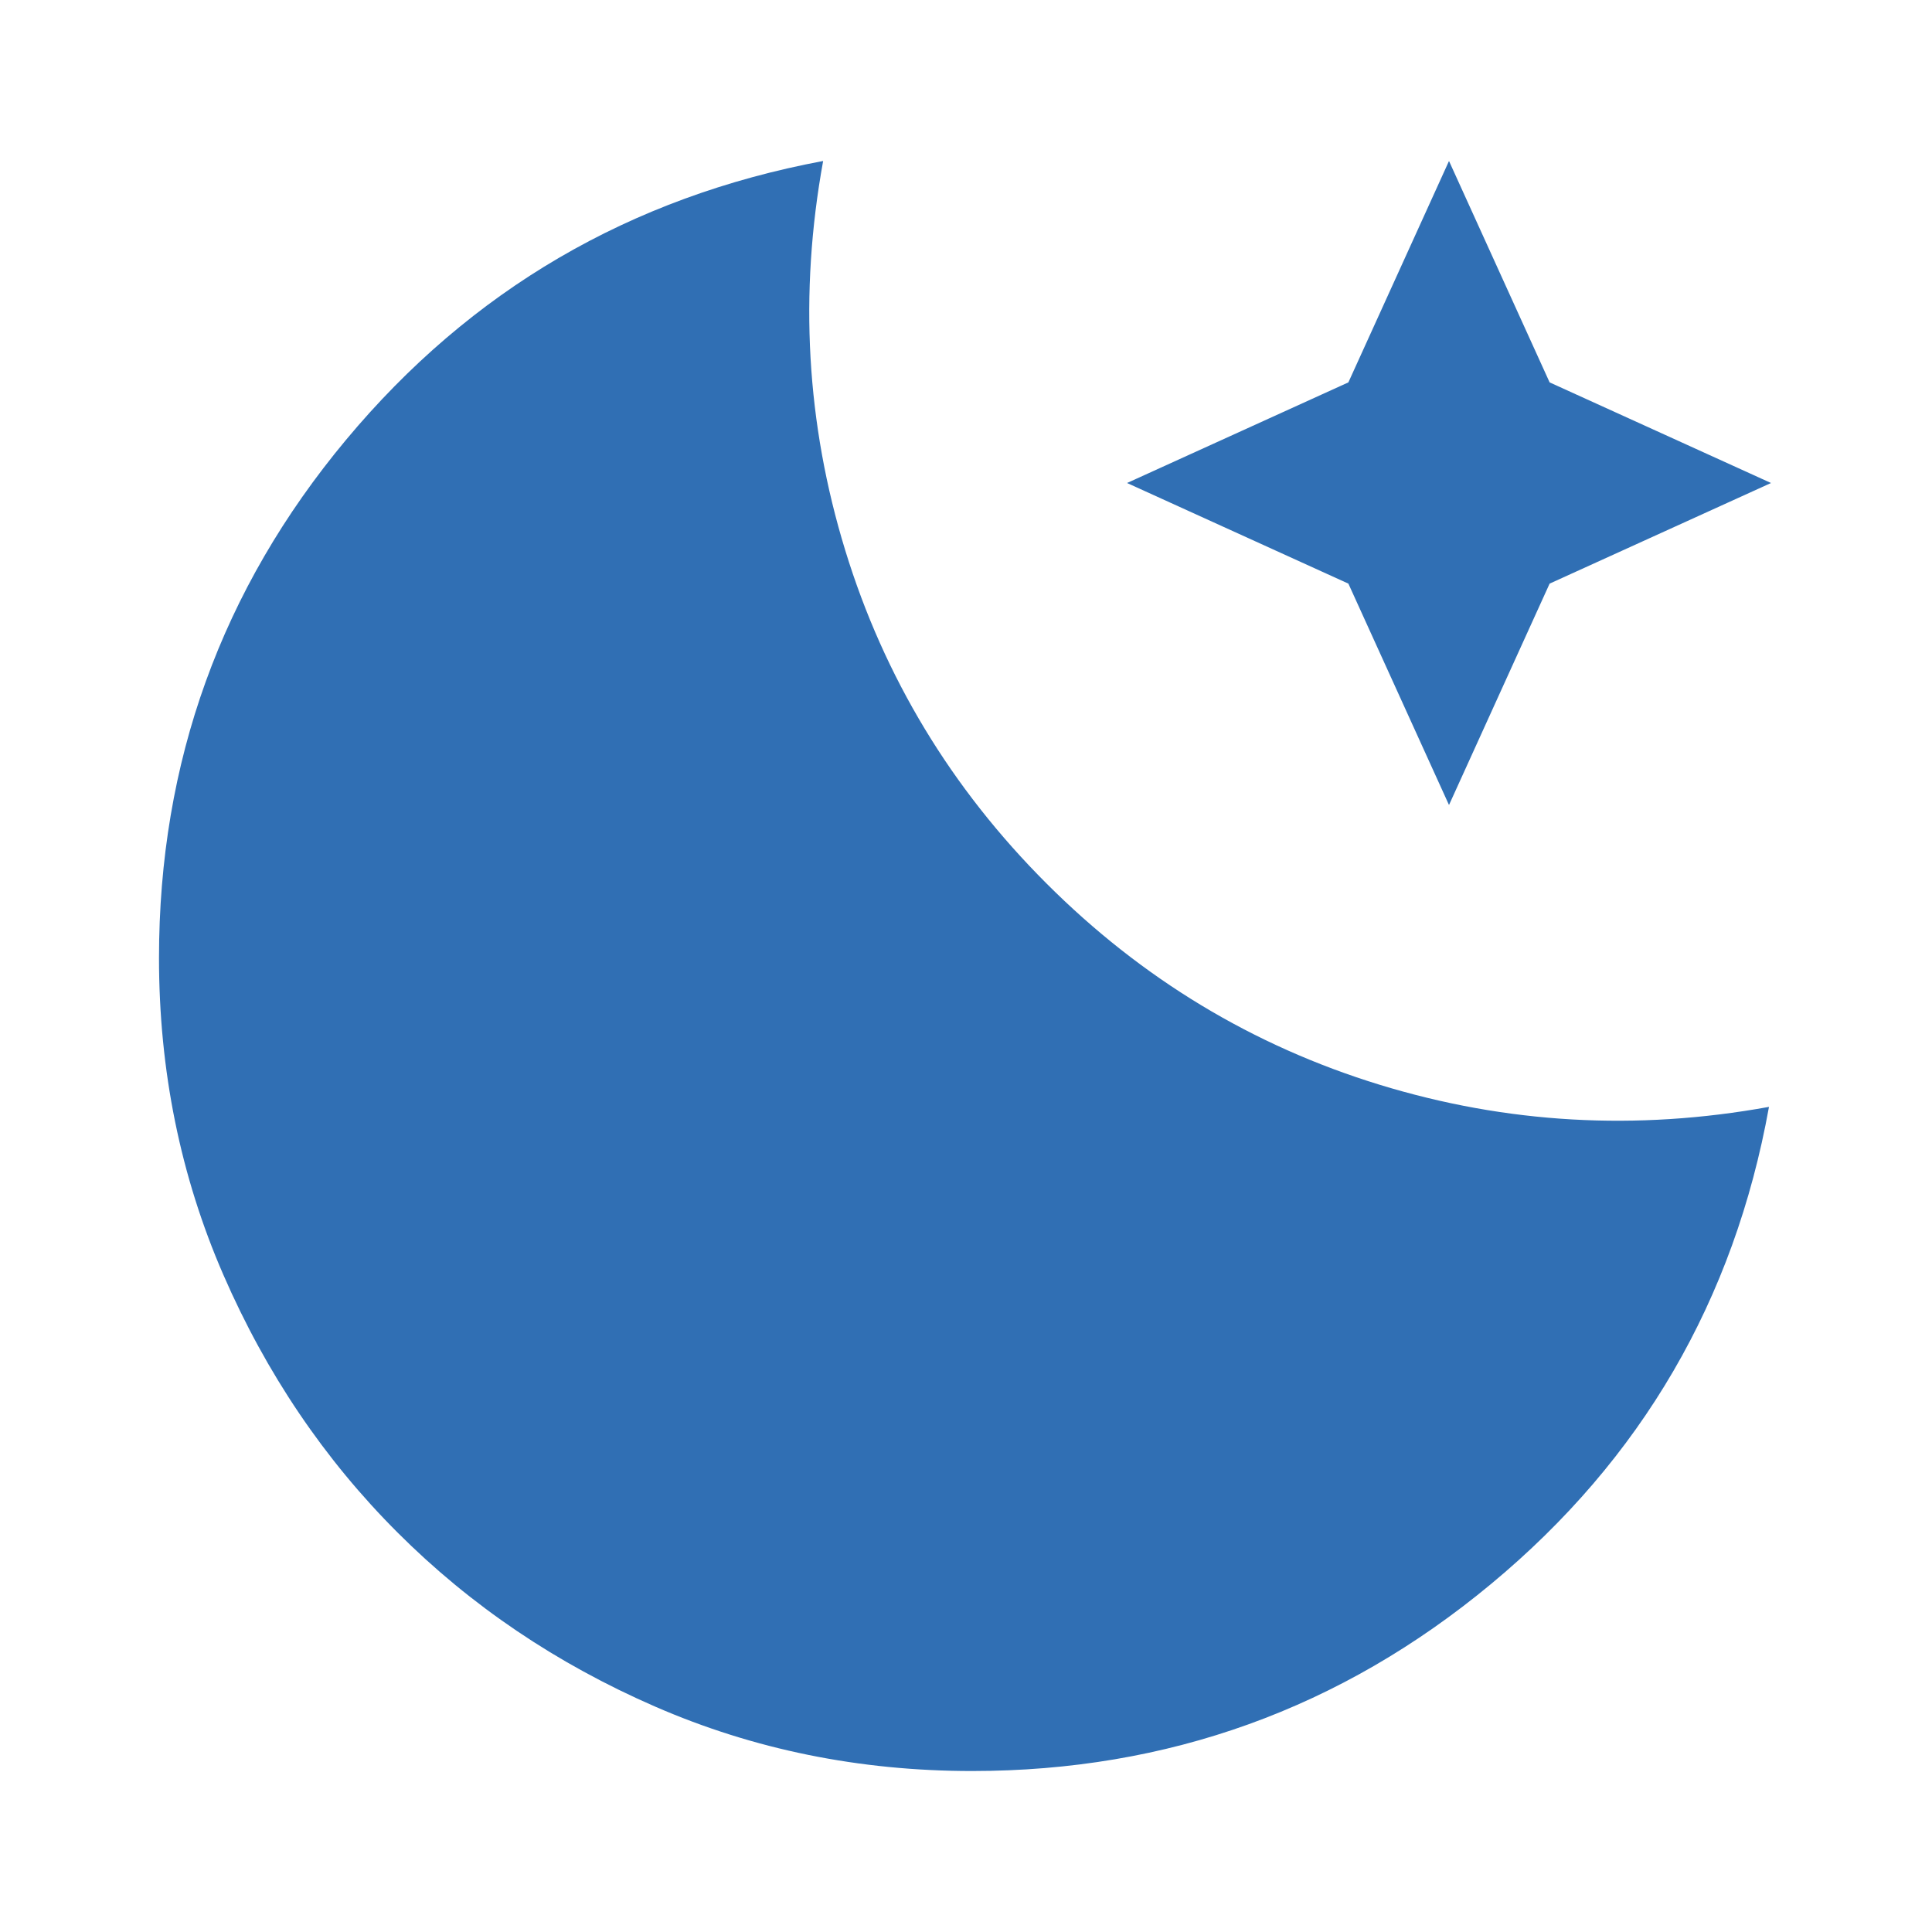 <svg width="37" height="37" viewBox="0 0 37 37" fill="none" xmlns="http://www.w3.org/2000/svg">
<path d="M18.616 33.917C16.457 33.917 14.434 33.505 12.546 32.683C10.658 31.861 9.014 30.75 7.613 29.349C6.212 27.949 5.1 26.304 4.278 24.415C3.456 22.526 3.045 20.503 3.045 18.346C3.045 14.594 4.24 11.286 6.629 8.421C9.019 5.555 12.064 3.776 15.764 3.083C15.301 5.627 15.443 8.113 16.188 10.542C16.933 12.97 18.218 15.097 20.042 16.92C21.866 18.744 23.993 20.029 26.421 20.774C28.85 21.519 31.335 21.66 33.878 21.198C33.21 24.898 31.437 27.943 28.559 30.332C25.682 32.722 22.367 33.917 18.616 33.917ZM27.75 15.417L25.823 11.177L21.584 9.25L25.823 7.323L27.75 3.083L29.677 7.323L33.917 9.25L29.677 11.177L27.75 15.417Z" fill="#306FB4"/>
</svg>